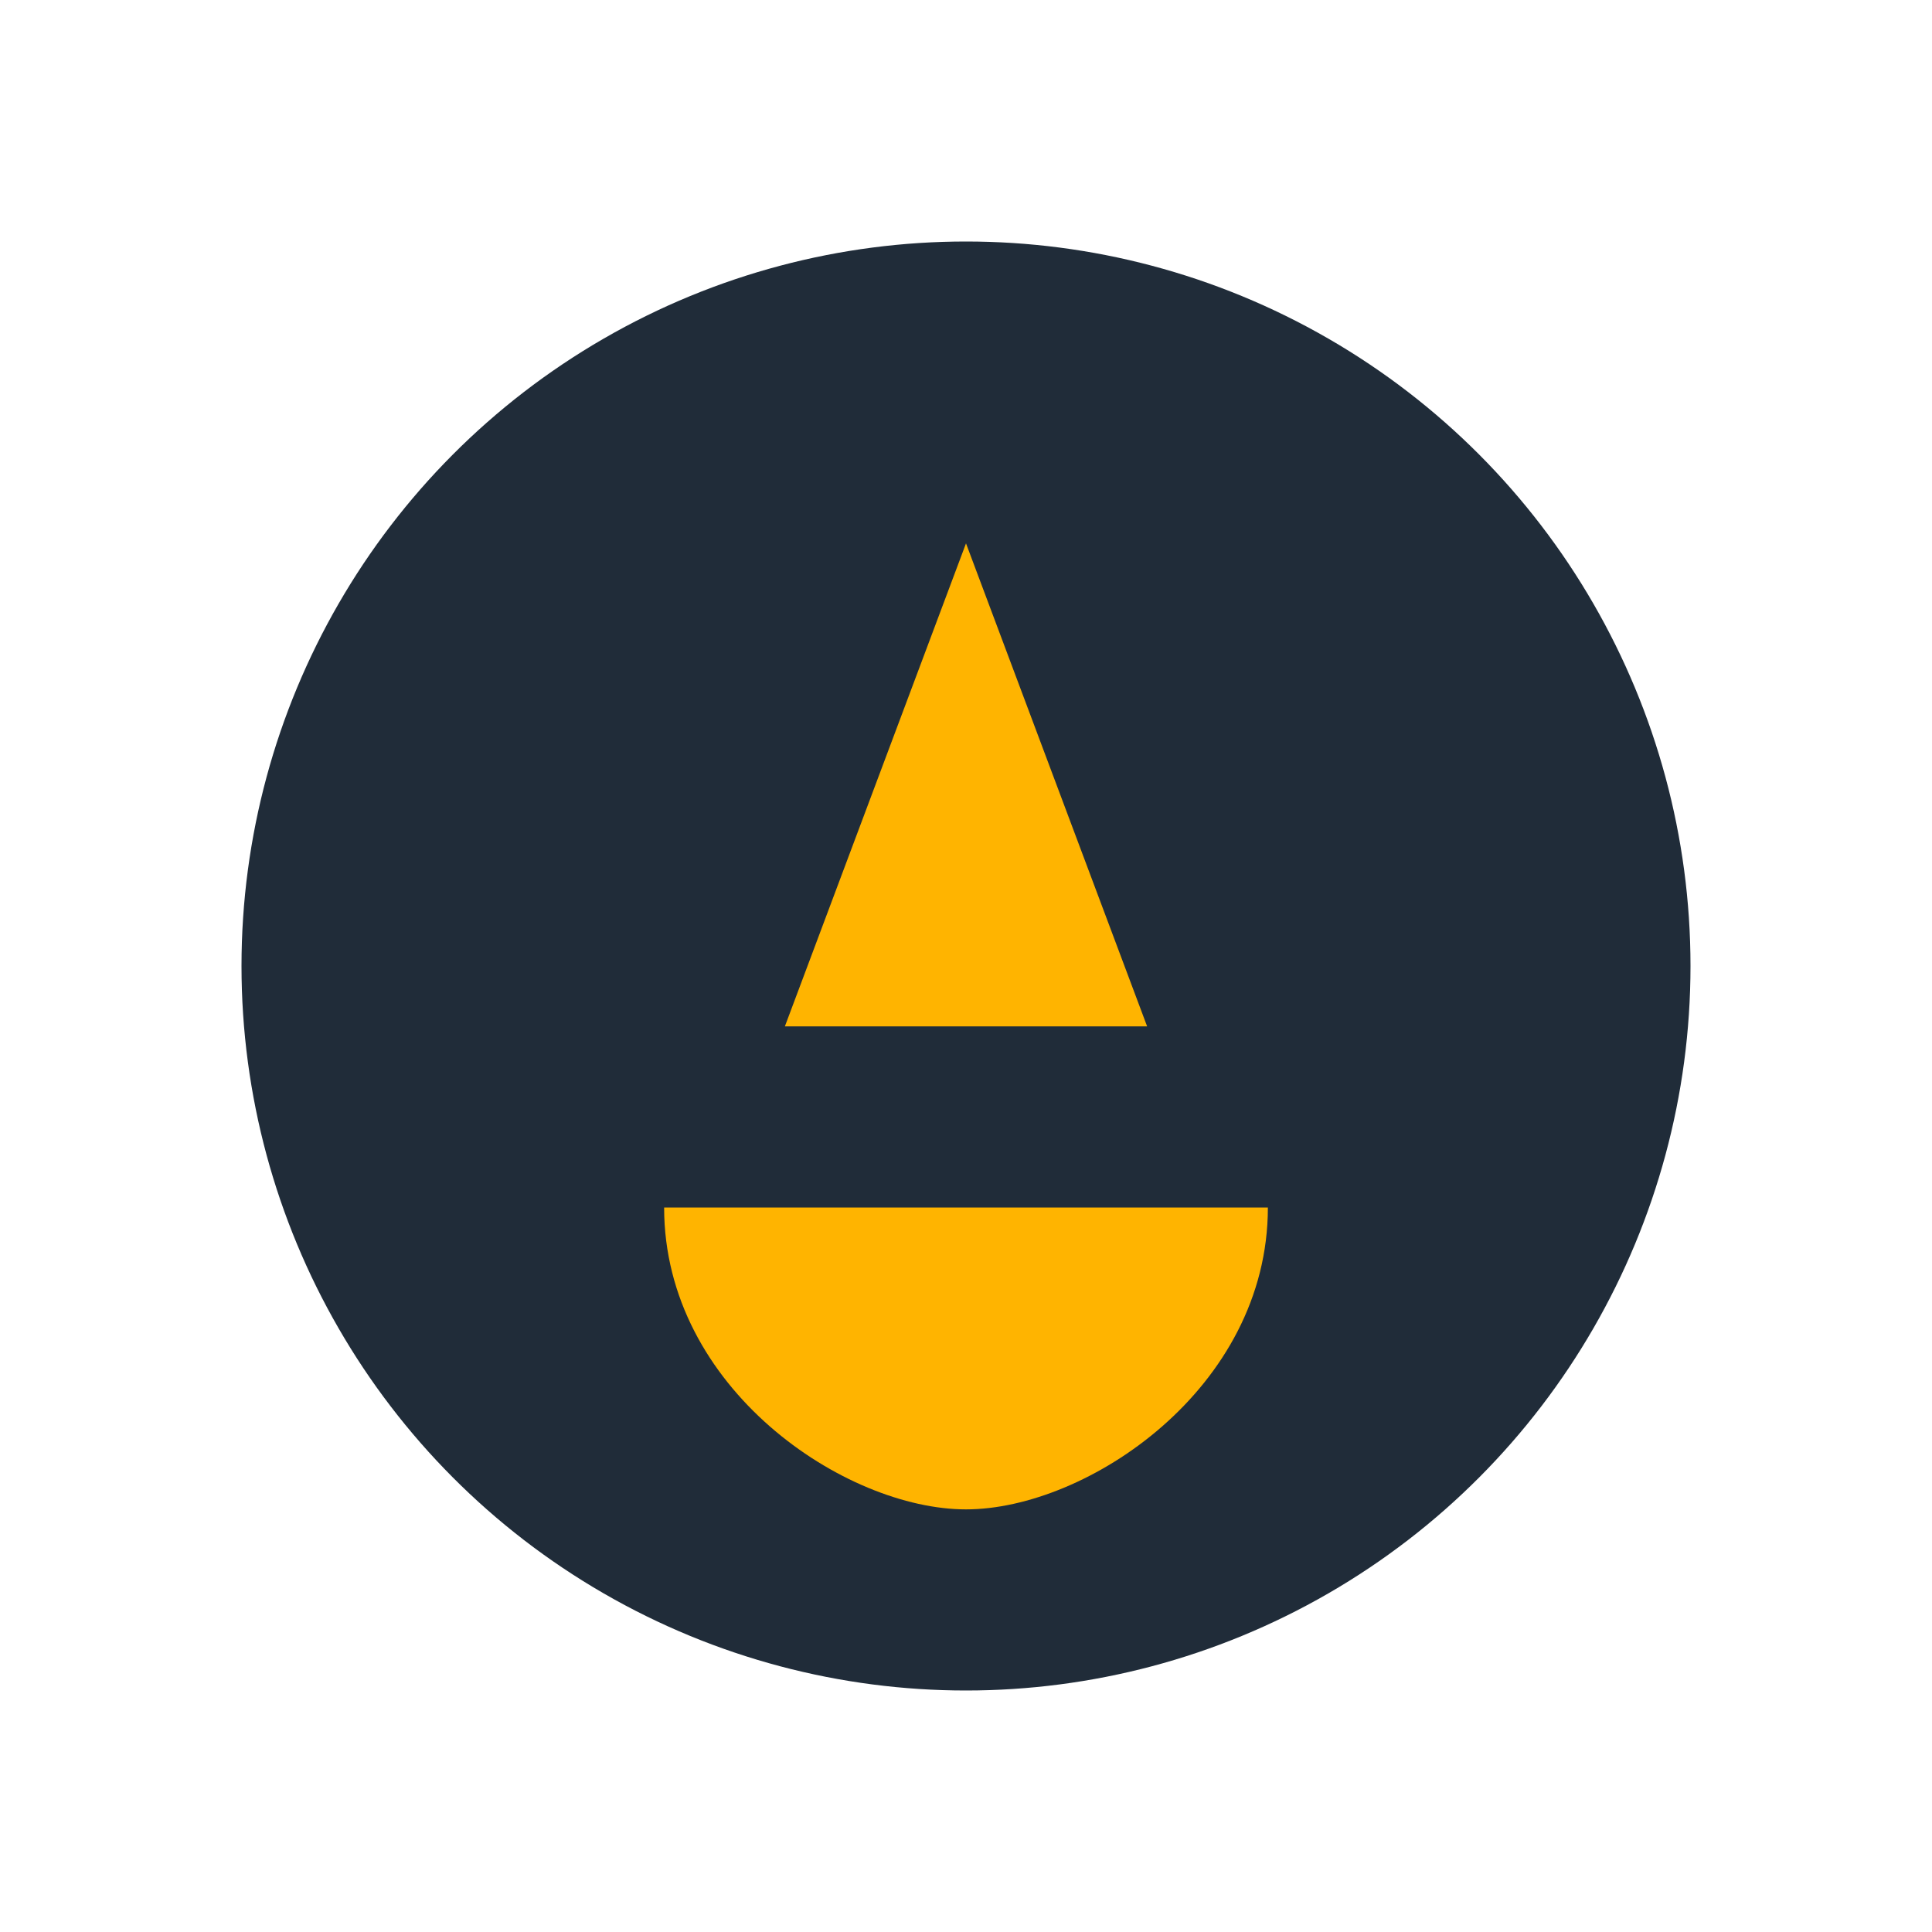 <?xml version="1.0" encoding="UTF-8"?>
<svg xmlns="http://www.w3.org/2000/svg" viewBox="0 0 32 32" width="32" height="32"><circle cx="16" cy="16" r="12" fill="#202C39"/><path d="M16 9l3 8h-6l3-8zM16 25c-2 0-5-2-5-5h10c0 3-3 5-5 5z" fill="#FFB400"/></svg>